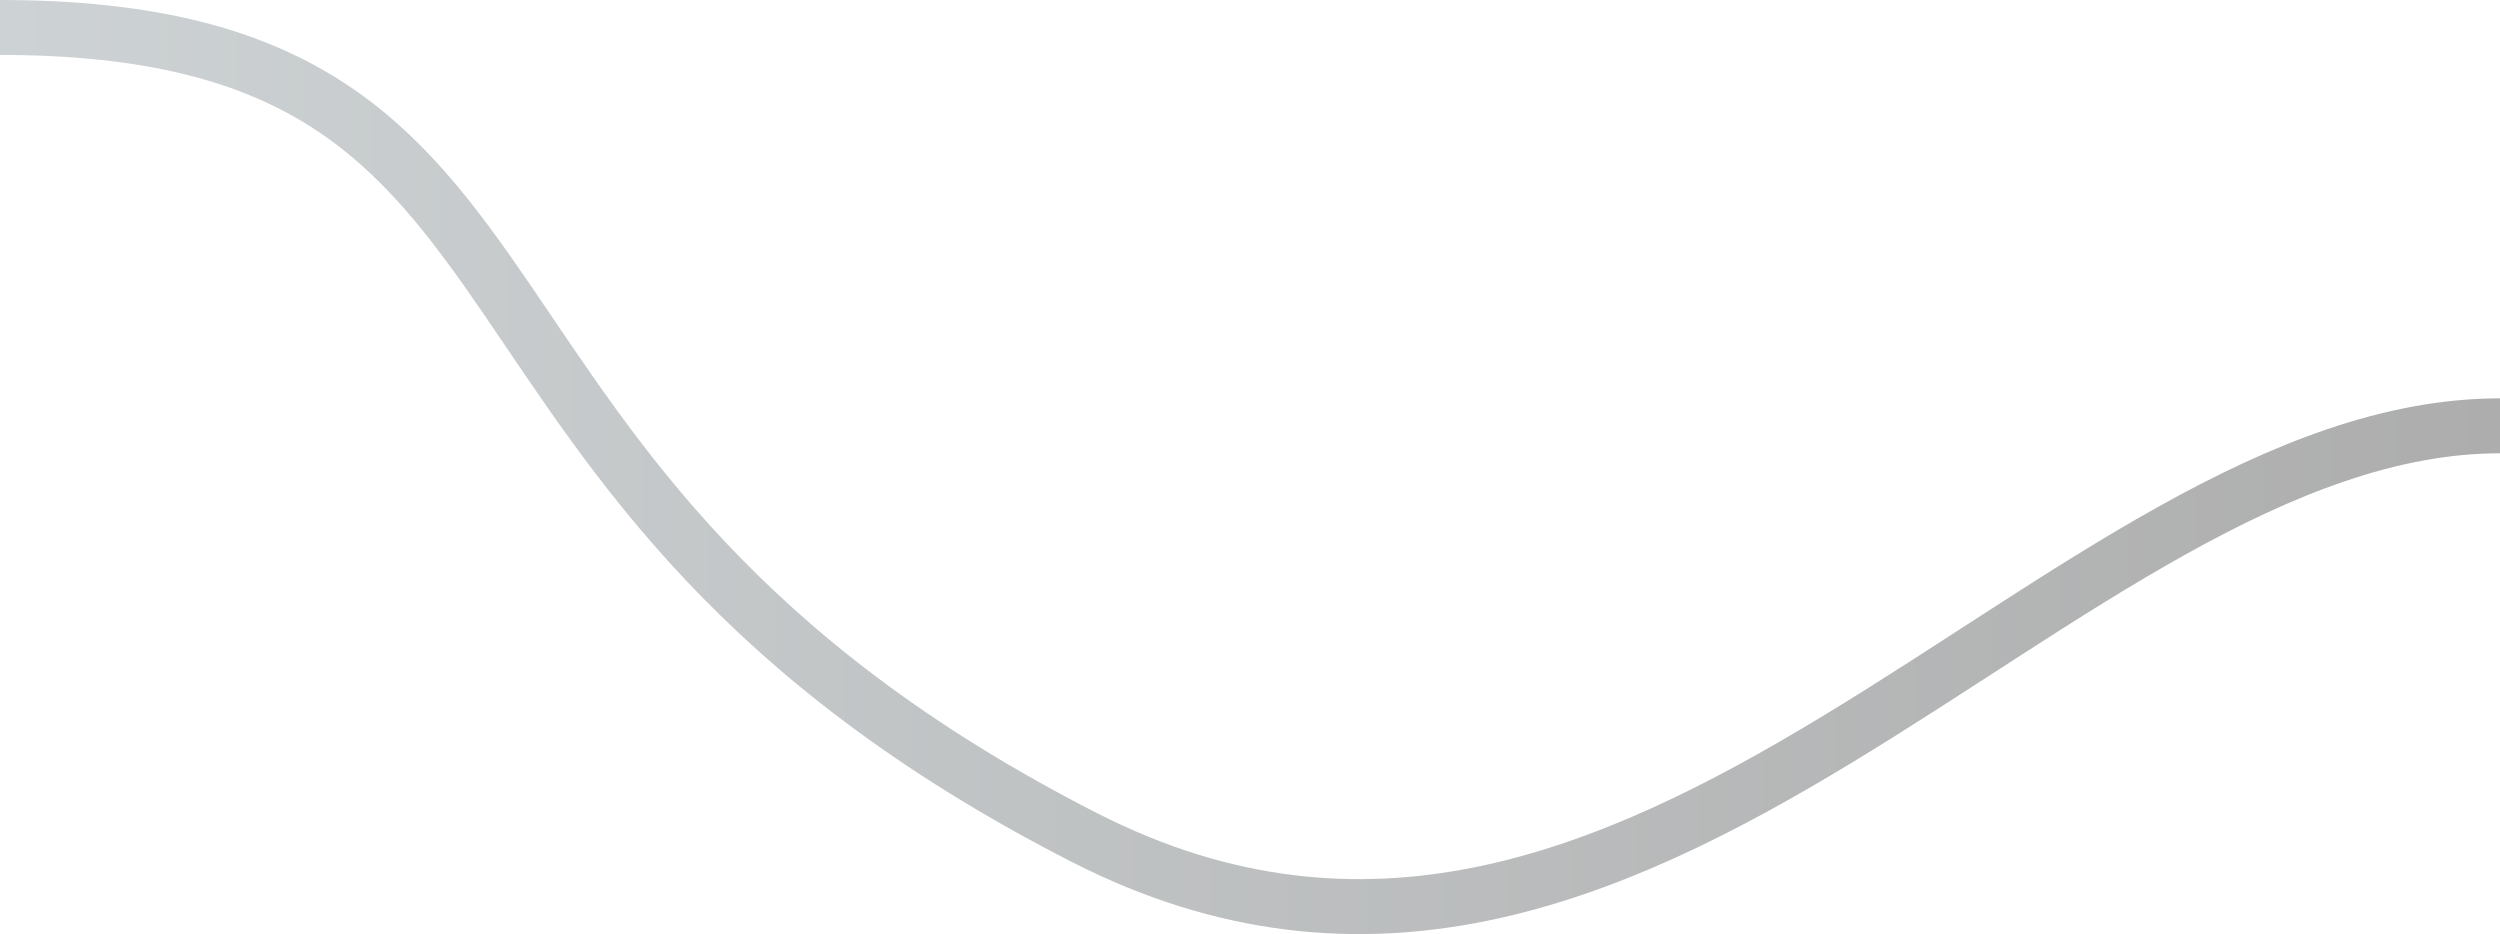 <svg xmlns="http://www.w3.org/2000/svg" width="91" height="34" viewBox="0 0 91 34" fill="none"><path d="M91 15.5C75 15.5 59.9 40.9 39.5 30.5C14 17.5 22 1 0 1" stroke="url(#paint0_linear_3271_2603)" stroke-width="2"></path><defs><linearGradient id="paint0_linear_3271_2603" x1="91" y1="17" x2="0" y2="17" gradientUnits="userSpaceOnUse"><stop stop-color="#ADADAD"></stop><stop offset="1" stop-color="#CDD2D4"></stop></linearGradient></defs></svg>